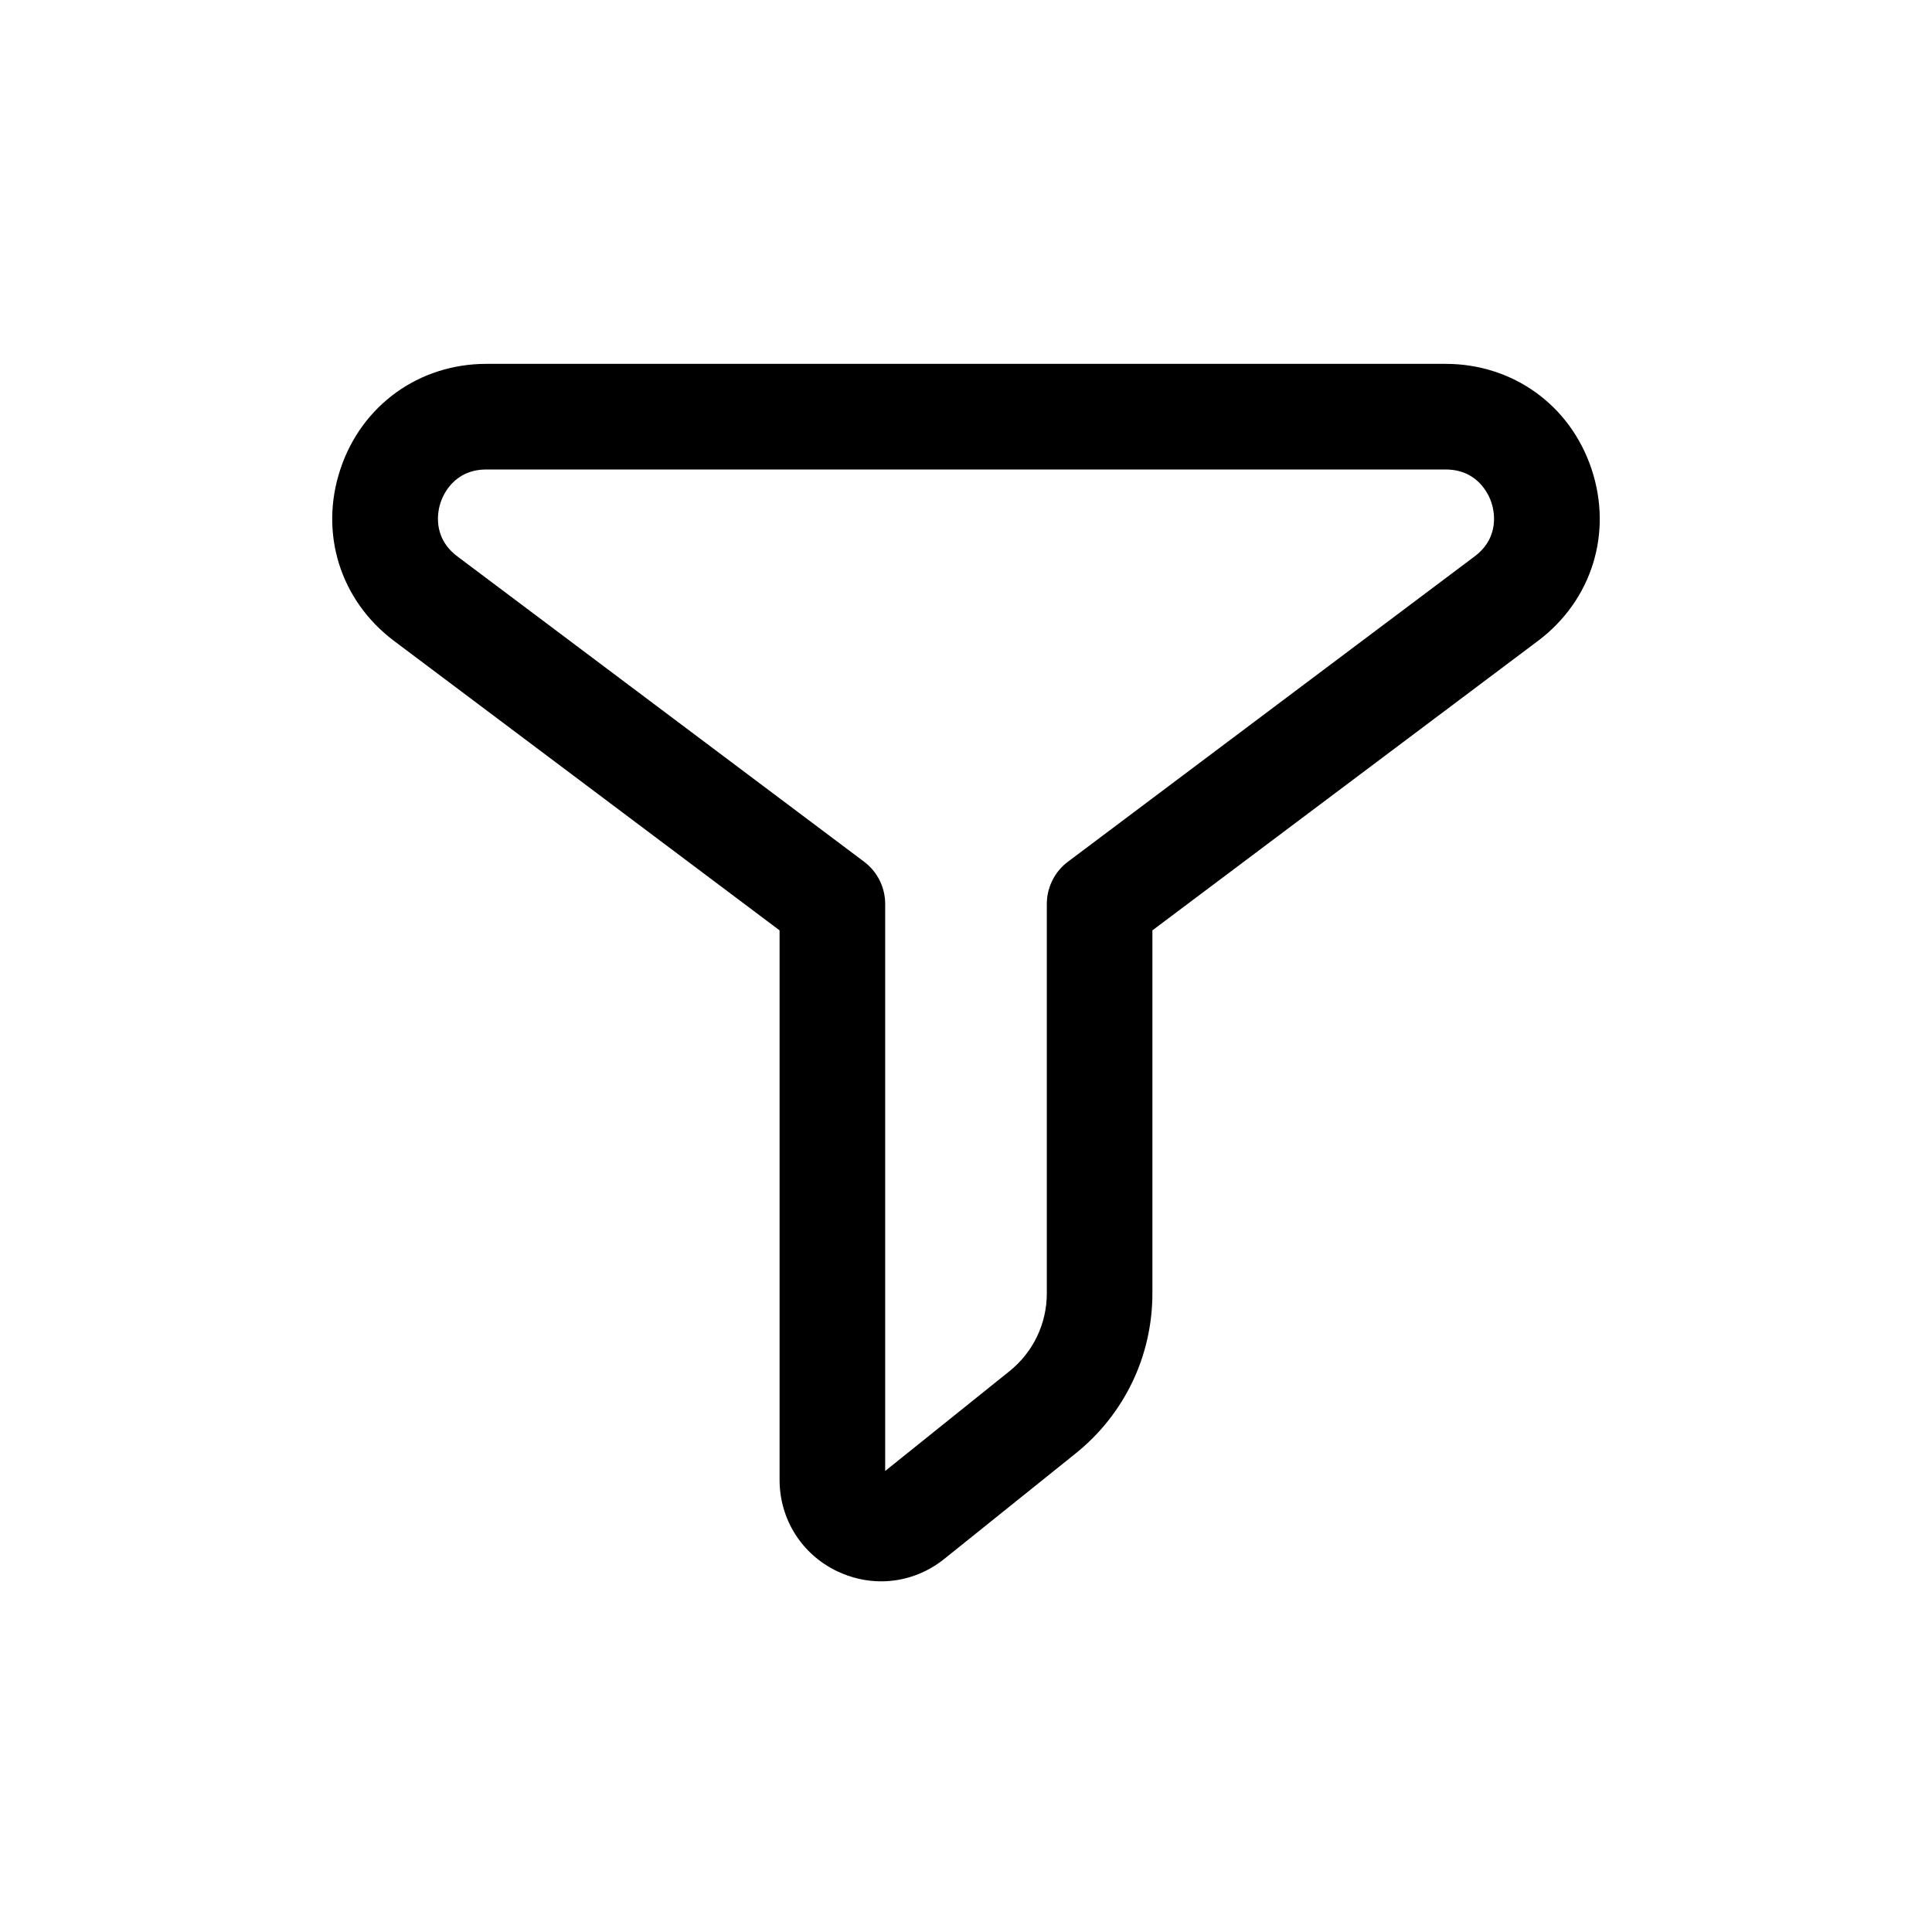 <?xml version="1.0" encoding="UTF-8"?>
<!-- Uploaded to: SVG Repo, www.svgrepo.com, Generator: SVG Repo Mixer Tools -->
<svg fill="#000000" width="800px" height="800px" version="1.1" viewBox="144 144 512 512" xmlns="http://www.w3.org/2000/svg">
 <path d="m365.85 560.39c3.746 1.789 7.715 2.68 11.656 2.68 5.981 0 11.883-2.023 16.777-5.973l34.754-27.906c12.945-10.387 20.363-25.859 20.363-42.465v-96.172l102.18-76.711c14.273-10.727 19.852-28.59 14.199-45.539-5.644-16.934-20.836-27.879-38.691-27.879h-254.18c-17.855 0-33.047 10.945-38.691 27.879-5.652 16.949-0.074 34.809 14.199 45.539l102.18 76.711v145.61c0 10.441 5.848 19.723 15.258 24.23zm-100.63-268.93c-6.848-5.141-5.144-12.246-4.461-14.297 0.684-2.051 3.586-8.746 12.145-8.746h254.19c8.555 0 11.461 6.695 12.145 8.746 0.684 2.051 2.387 9.156-4.461 14.297l-107.77 80.906c-3.519 2.637-5.59 6.793-5.59 11.191v103.17c0 8.078-3.609 15.594-9.895 20.652l-32.941 26.445v-150.27c0-4.402-2.07-8.555-5.59-11.191z"/>
</svg>